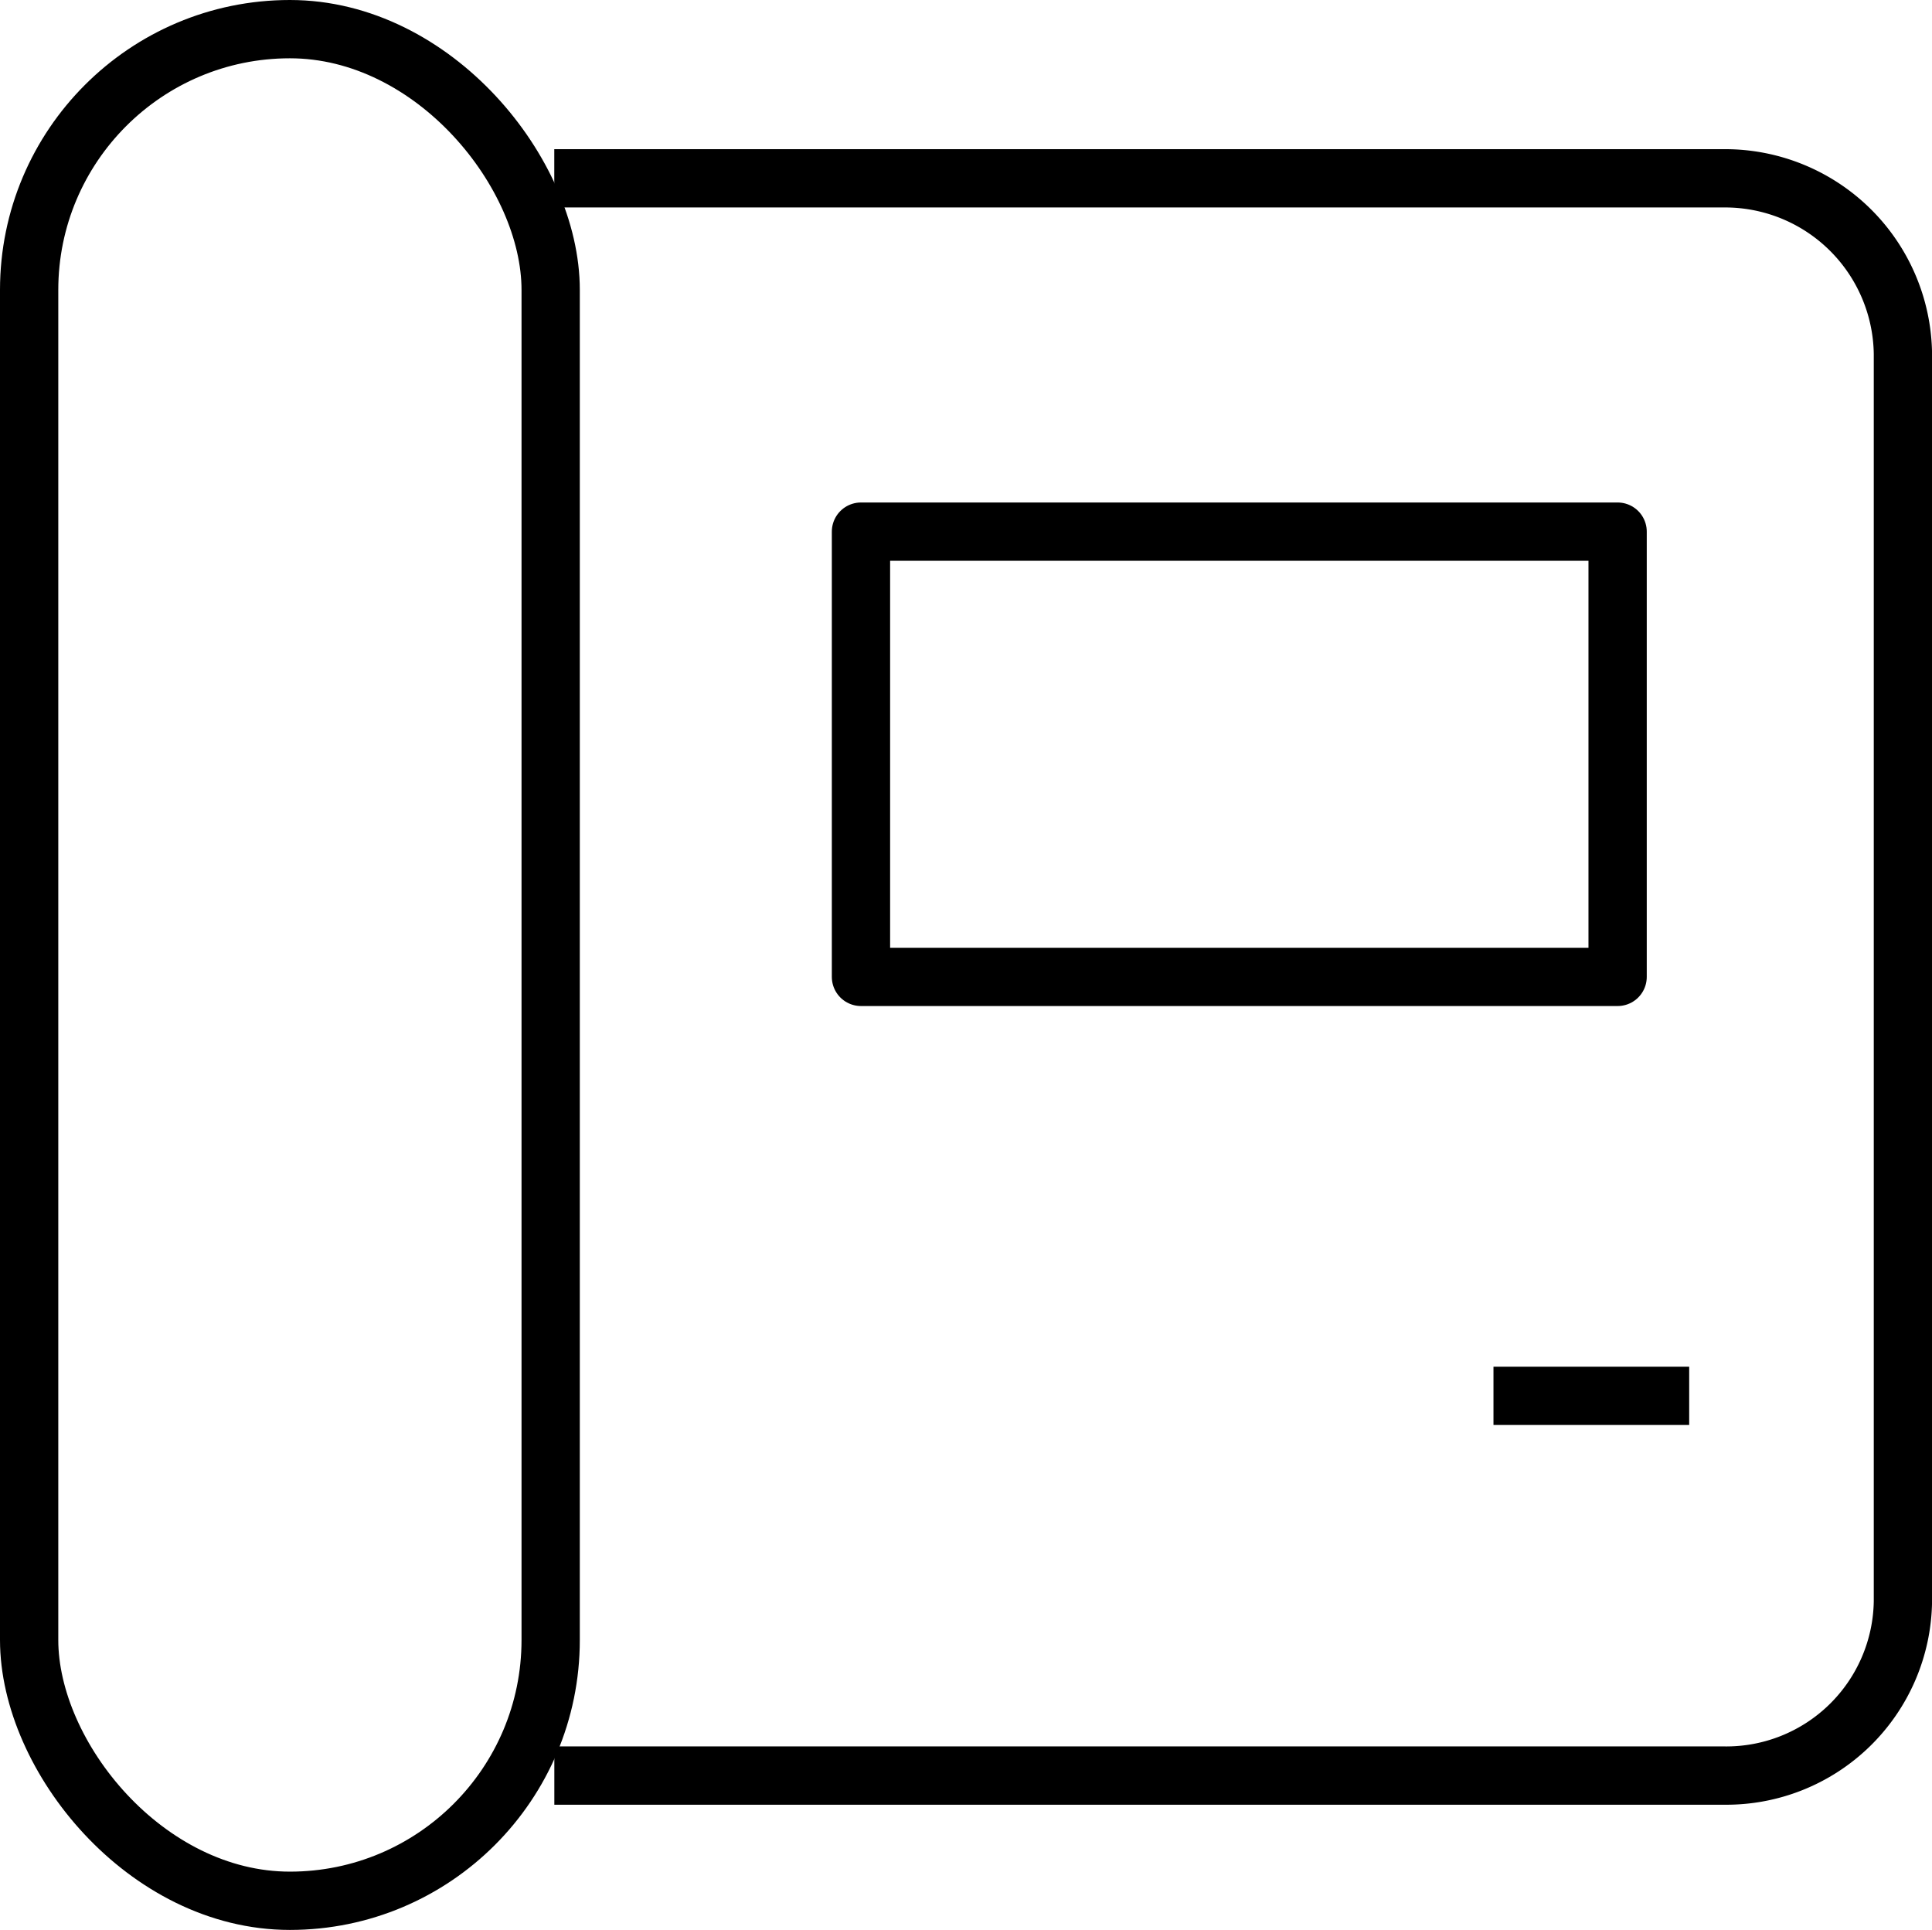 <svg xmlns="http://www.w3.org/2000/svg" width="33.148" height="33.107" viewBox="0 0 33.148 33.107">
  <g id="Layer_2" data-name="Layer 2" transform="translate(1124.316 -177.389)">
    <g id="Layer_2-2" data-name="Layer 2-2" transform="translate(-1123.816 177.889)">
      <rect id="Rectangle_235" data-name="Rectangle 235" width="8.948" height="32.107" rx="4.474" transform="translate(0 0)" fill="none" stroke="#000" stroke-linejoin="round" stroke-width="1"/>
      <path id="Path_1110" data-name="Path 1110" d="M-1039.248,201.913h20.067a3.051,3.051,0,0,1,3.072,3.01v21.4a3.031,3.031,0,0,1-3.071,2.99h-20.067" transform="translate(1048.258 -199.354)" fill="none" stroke="#000" stroke-linejoin="round" stroke-width="1"/>
      <rect id="Rectangle_236" data-name="Rectangle 236" width="12.982" height="7.638" transform="translate(14.272 8.62)" fill="none" stroke="#000" stroke-linejoin="round" stroke-width="1"/>
      <line id="Line_33" data-name="Line 33" x1="3.358" transform="translate(25.124 23.445)" fill="none" stroke="#000" stroke-linejoin="round" stroke-width="1"/>
    </g>
  </g>
</svg>
